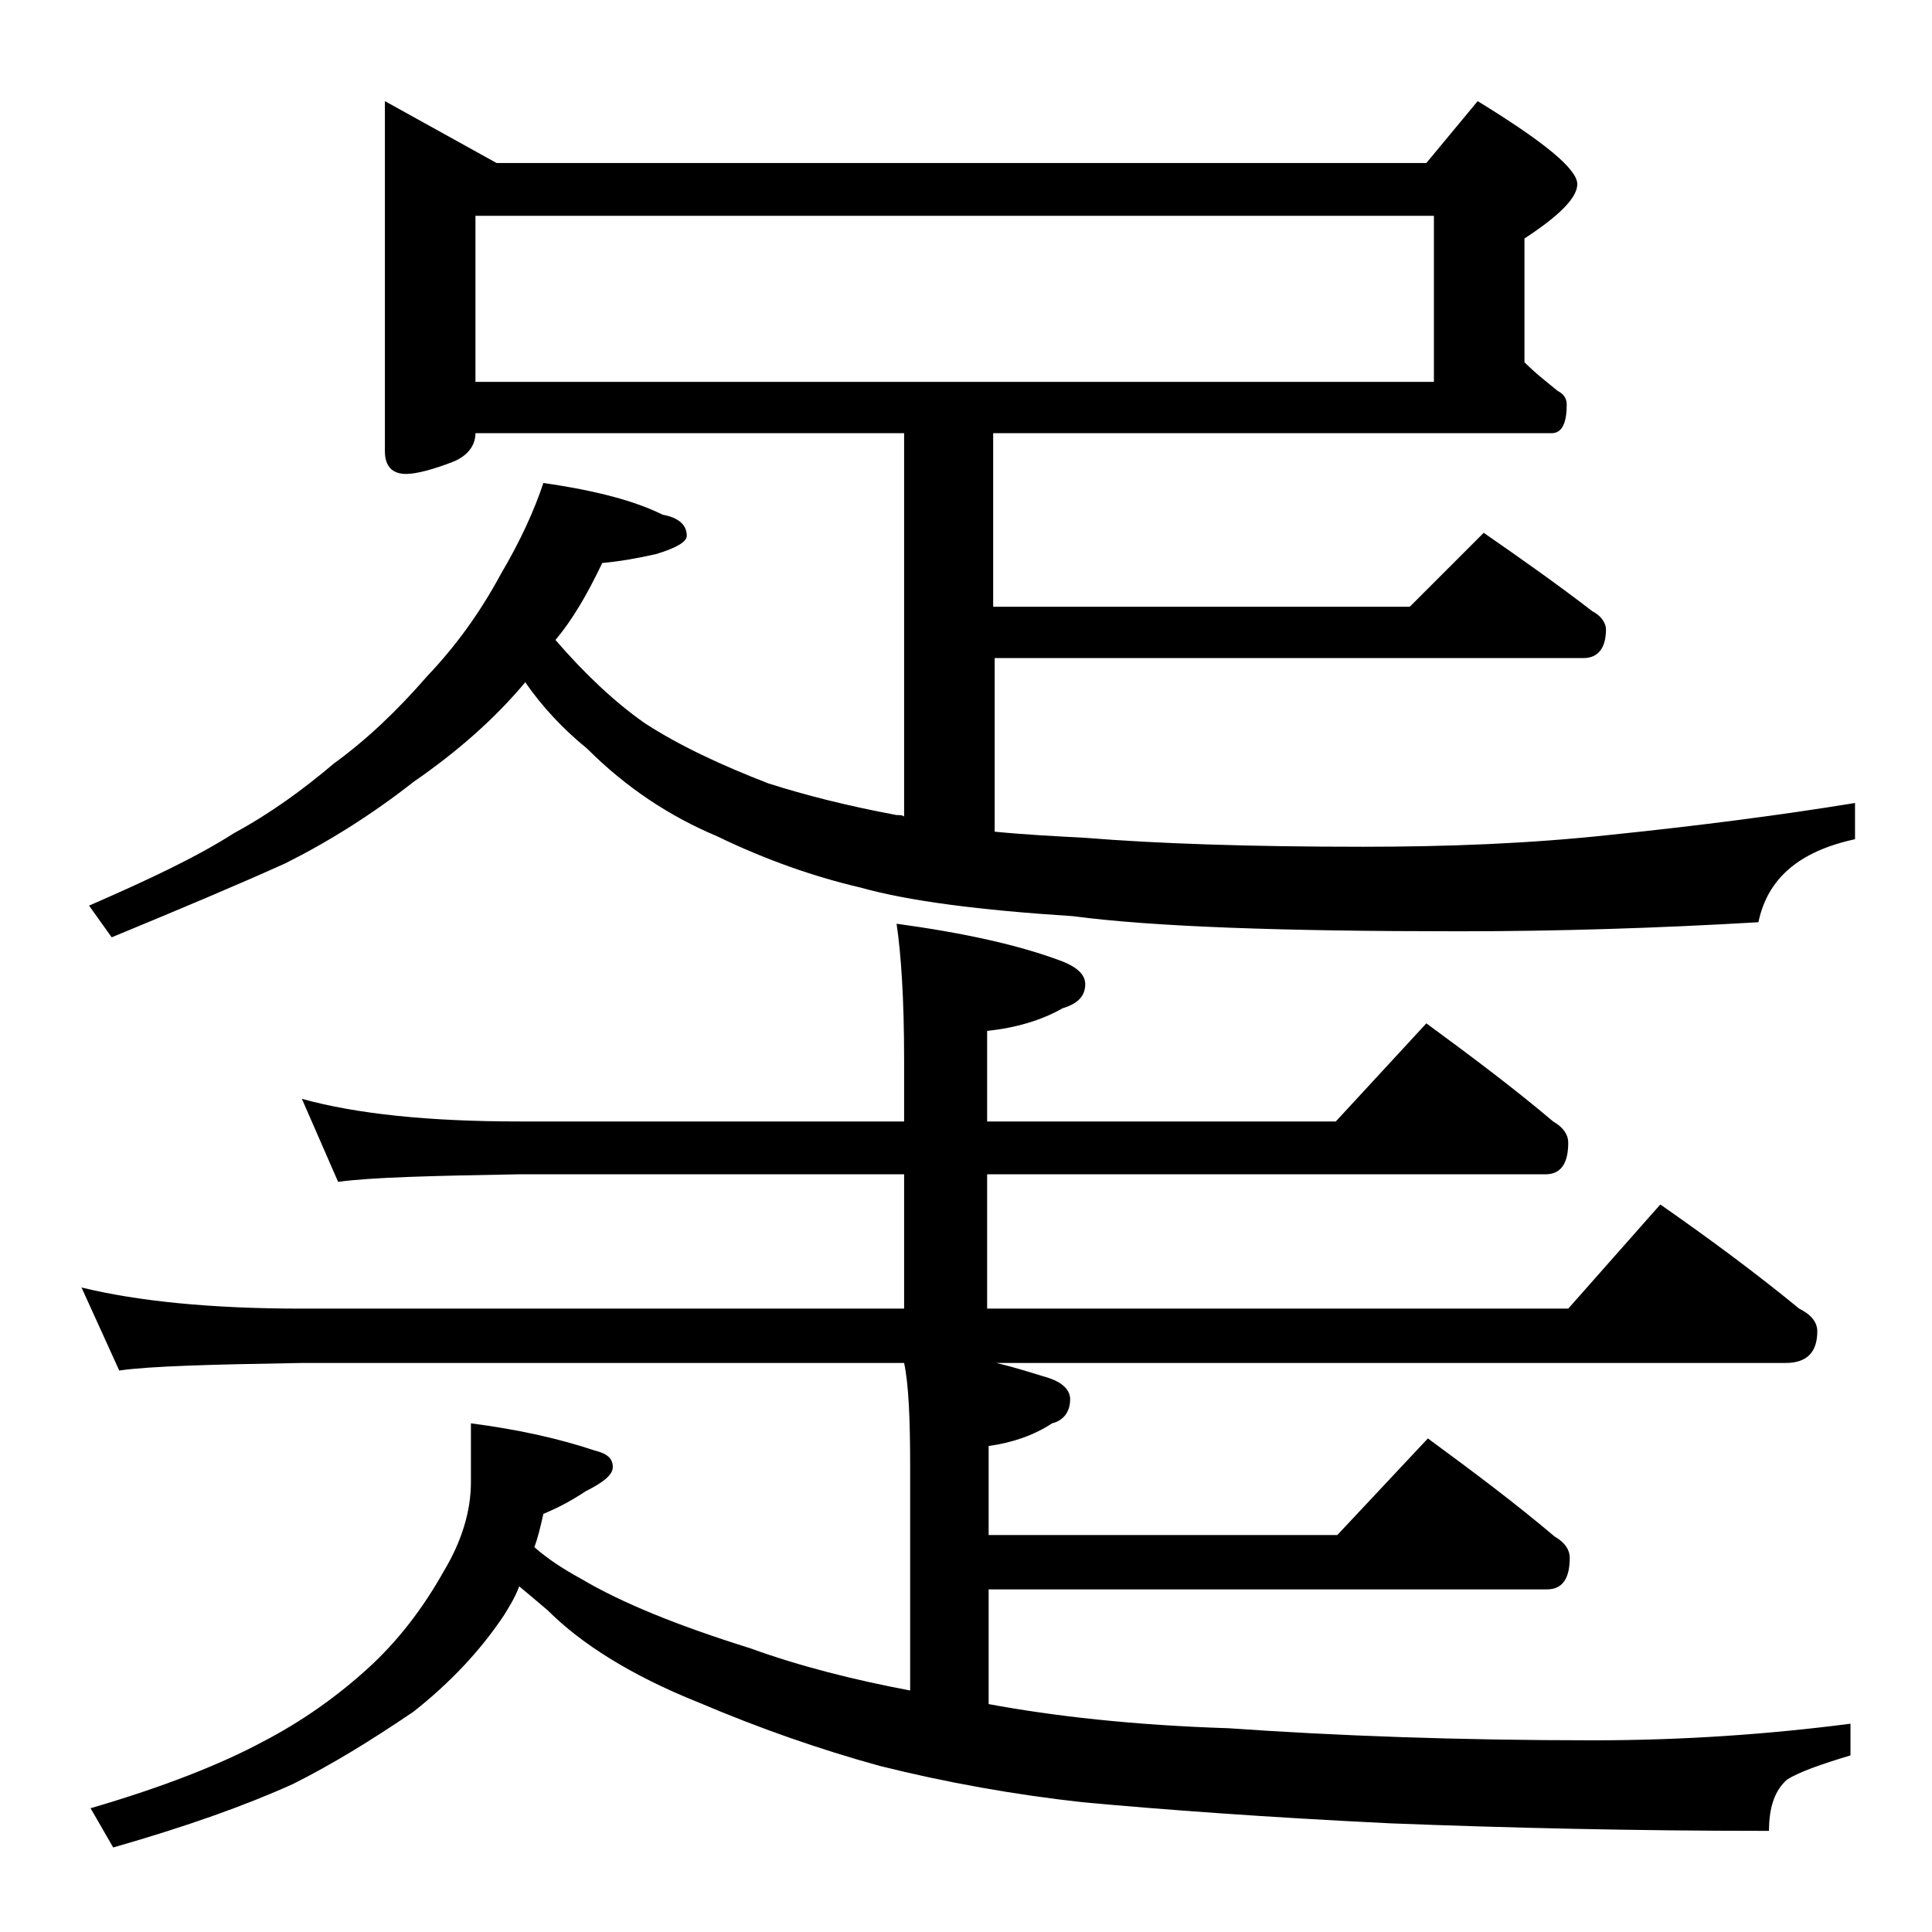 <?xml version="1.0" encoding="utf-8"?>
<!-- Generator: Adobe Illustrator 18.0.0, SVG Export Plug-In . SVG Version: 6.00 Build 0)  -->
<!DOCTYPE svg PUBLIC "-//W3C//DTD SVG 1.1//EN" "http://www.w3.org/Graphics/SVG/1.1/DTD/svg11.dtd">
<svg version="1.1" id="Layer_1" xmlns="http://www.w3.org/2000/svg" xmlns:xlink="http://www.w3.org/1999/xlink" x="0px" y="0px"
	 viewBox="0 0 128 128" enable-background="new 0 0 128 128" xml:space="preserve">
<path d="M20,72.8c3.6,1,8.4,1.5,14.4,1.5h25.5v-4.1c0-4-0.2-7-0.5-9c4.4,0.6,8.1,1.4,11,2.5c1,0.4,1.5,0.9,1.5,1.5
	c0,0.8-0.5,1.3-1.5,1.6c-1.4,0.8-3.1,1.3-5,1.5v6h23.1l6-6.5c3,2.2,5.8,4.3,8.4,6.5c0.7,0.4,1,0.9,1,1.4c0,1.4-0.5,2.1-1.5,2.1h-37
	v8.9h38.5l6.1-6.9c3.3,2.3,6.4,4.6,9.2,6.9c0.8,0.4,1.2,0.9,1.2,1.5c0,1.4-0.7,2.1-2.1,2.1H66c1.3,0.3,2.5,0.7,3.5,1
	c0.9,0.3,1.4,0.8,1.4,1.4c0,0.8-0.4,1.4-1.2,1.6c-1.2,0.8-2.7,1.3-4.2,1.5v5.9h23.1l6-6.4c3,2.2,5.8,4.3,8.4,6.5
	c0.7,0.4,1,0.9,1,1.4c0,1.4-0.5,2.1-1.5,2.1h-37v7.6c4.3,0.8,9.6,1.4,15.9,1.6c7.1,0.5,15.2,0.8,24.2,0.8c5.9,0,11.6-0.4,17-1.1v2.1
	c-2,0.6-3.4,1.1-4.2,1.6c-0.8,0.7-1.2,1.8-1.2,3.4c-9,0-17.4-0.2-25.1-0.5c-8.2-0.4-15-0.9-20.4-1.4c-4.5-0.5-9-1.3-13.4-2.4
	c-4-1.1-8-2.5-12-4.2c-4.5-1.8-7.8-3.9-10-6.1c-0.7-0.6-1.3-1.1-1.9-1.6c-0.3,0.8-0.7,1.4-1,1.9c-1.6,2.4-3.6,4.5-6,6.4
	c-2.8,1.9-5.4,3.5-8,4.8c-3.1,1.4-7,2.8-11.9,4.2l-1.5-2.6c4.8-1.4,8.6-2.9,11.4-4.4c2.5-1.3,4.8-2.9,6.9-4.8c2-1.8,3.7-4,5.1-6.5
	c1.2-2,1.8-4,1.8-5.9v-3.9c3.1,0.4,5.8,1,8.2,1.8c0.8,0.2,1.2,0.5,1.2,1.1c0,0.5-0.6,1-1.8,1.6c-1.2,0.8-2.1,1.2-2.8,1.5
	c-0.2,0.9-0.4,1.7-0.6,2.2c0.9,0.8,2,1.5,3.1,2.1c2.7,1.6,6.4,3.1,11.2,4.6c3.3,1.2,6.9,2.1,10.6,2.8V97.2c0-3.2-0.1-5.5-0.4-6.9H20
	c-5.9,0.1-10,0.2-12.1,0.5l-2.5-5.5c3.7,0.9,8.5,1.4,14.6,1.4h39.9v-8.9H34.4c-5.8,0.1-9.8,0.2-12,0.5L20,72.8z M25.5,6.7l7.4,4.1
	h61.6l3.4-4.1c4.4,2.7,6.6,4.5,6.6,5.5c0,0.9-1.2,2.1-3.5,3.6V24c0.8,0.8,1.6,1.4,2.2,1.9c0.4,0.2,0.6,0.5,0.6,0.9
	c0,1.2-0.3,1.9-1,1.9h-37v11.5h27.6l4.9-4.9c2.6,1.8,5,3.5,7.2,5.2c0.6,0.3,0.9,0.8,0.9,1.2c0,1.2-0.5,1.9-1.5,1.9H65.9v11.5
	c2,0.2,4,0.3,5.9,0.4c4.9,0.4,11.1,0.6,18.5,0.6c5.5,0,11-0.2,16.5-0.8c5.8-0.6,11.2-1.3,16.1-2.1v2.4c-3.7,0.8-5.8,2.6-6.4,5.5
	c-6.8,0.4-13.4,0.6-19.8,0.6c-11.8,0-20.3-0.3-25.6-1c-6.2-0.4-10.9-1-14.1-1.9c-3-0.7-6.2-1.8-9.5-3.4c-3.1-1.3-6-3.2-8.6-5.8
	c-1.6-1.3-3-2.8-4.1-4.4c-2,2.4-4.5,4.6-7.4,6.6c-2.8,2.2-5.7,4-8.5,5.4c-3.1,1.4-6.9,3-11.5,4.9l-1.5-2.1c3.9-1.7,7.1-3.2,9.6-4.8
	c2.4-1.3,4.6-2.9,6.6-4.6c2.2-1.6,4.2-3.5,6.2-5.8c1.9-2,3.5-4.2,4.9-6.8c1.3-2.2,2.2-4.2,2.8-6c3.5,0.5,6.1,1.2,7.9,2.1
	c1.1,0.2,1.6,0.7,1.6,1.4c0,0.4-0.7,0.8-2,1.2c-1.3,0.3-2.5,0.5-3.6,0.6c-1,2.1-2,3.8-3.1,5.1c1.9,2.2,3.9,4.1,5.9,5.5
	c2.3,1.5,5.1,2.8,8.2,4c2.5,0.8,5.3,1.5,8.5,2.1c0.2,0,0.4,0,0.5,0.1V28.7H31.5c0,0.8-0.5,1.5-1.5,1.9c-1.3,0.5-2.4,0.8-3.1,0.8
	c-0.9,0-1.4-0.5-1.4-1.5V6.7z M31.5,25.3H95v-11H31.5V25.3z"/>
</svg>
